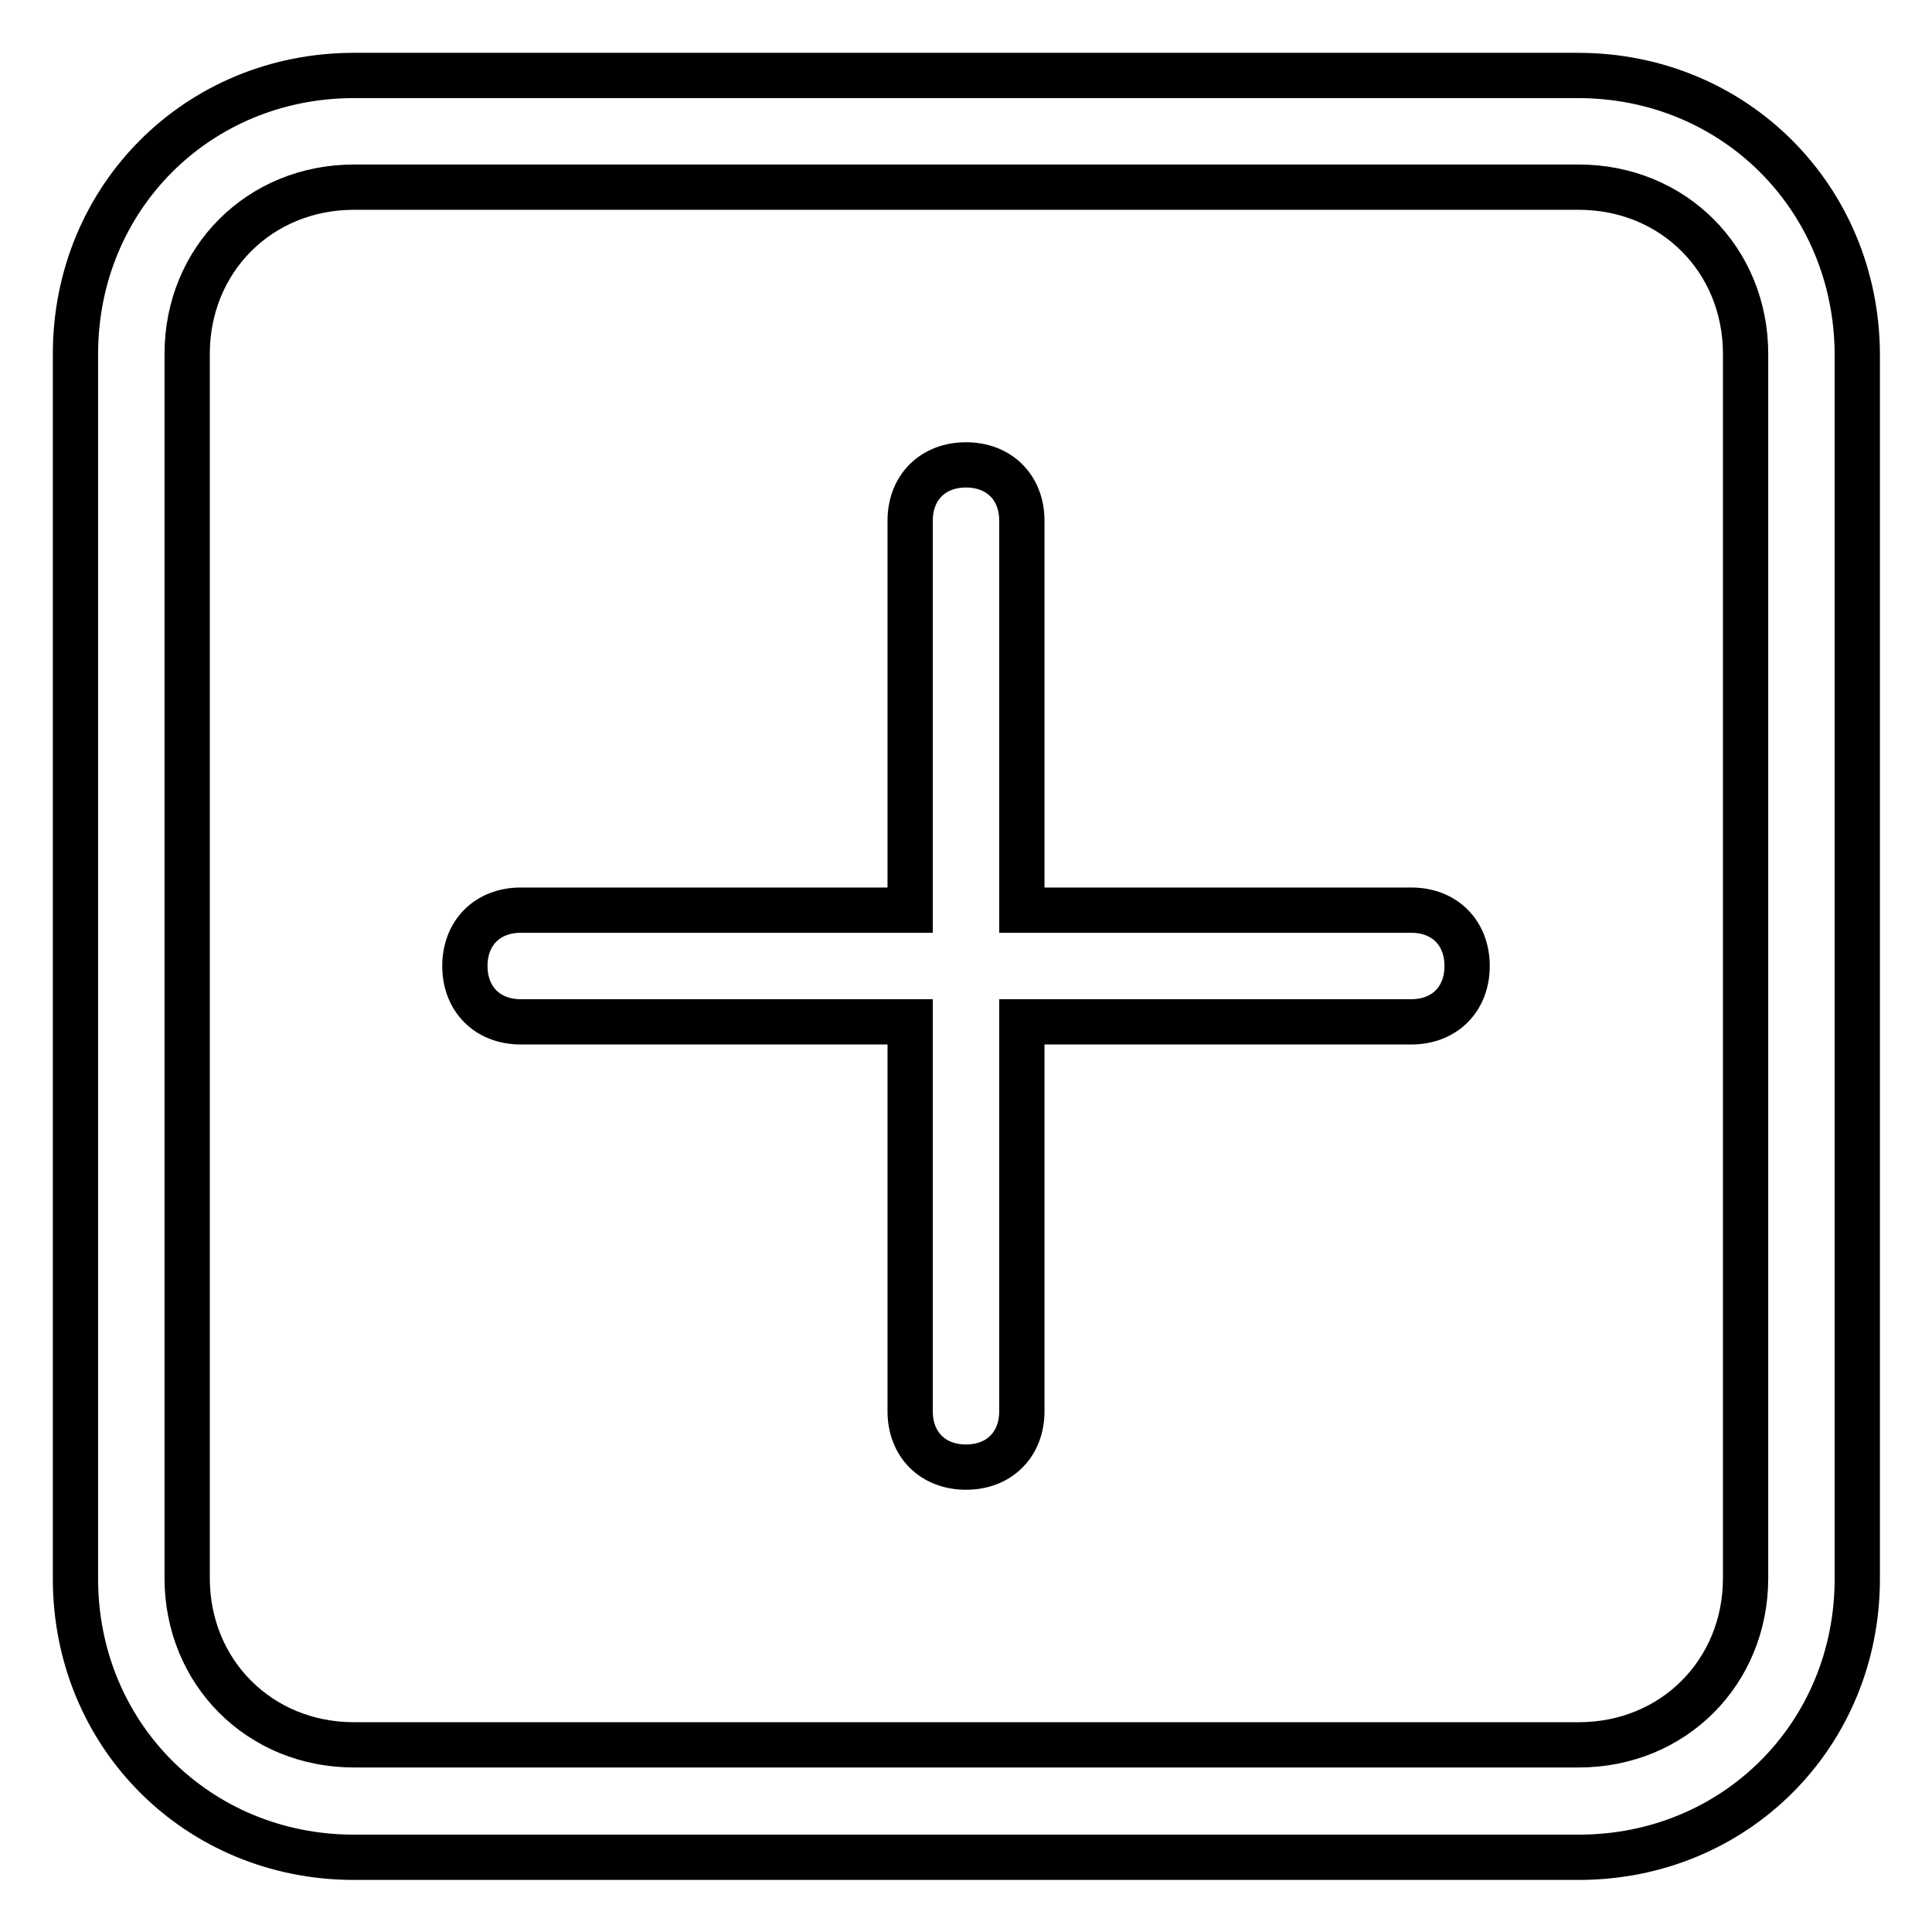 <?xml version="1.0" encoding="utf-8"?>
<!-- Svg Vector Icons : http://www.onlinewebfonts.com/icon -->
<!DOCTYPE svg PUBLIC "-//W3C//DTD SVG 1.1//EN" "http://www.w3.org/Graphics/SVG/1.1/DTD/svg11.dtd">
<svg version="1.1" xmlns="http://www.w3.org/2000/svg" xmlns:xlink="http://www.w3.org/1999/xlink" x="0px" y="0px" viewBox="0 0 256 256" enable-background="new 0 0 256 256" xml:space="preserve">
<g> <path stroke-width="6" fill-opacity="0" stroke="#000000"  d="M209.1,10H46.9C26.2,10,10,26.2,10,46.9v162.3c0,20.7,16.2,36.9,36.9,36.9h162.3 c20.7,0,36.9-16.2,36.9-36.9V46.9C246,26.2,229.8,10,209.1,10z M231.3,209.1c0,12.5-9.6,22.1-22.1,22.1H46.9 c-12.5,0-22.1-9.6-22.1-22.1V46.9c0-12.5,9.6-22.1,22.1-22.1h162.3c12.5,0,22.1,9.6,22.1,22.1V209.1z M187,120.6h-51.6V69 c0-4.4-3-7.4-7.4-7.4s-7.4,3-7.4,7.4v51.6H69c-4.4,0-7.4,3-7.4,7.4s3,7.4,7.4,7.4h51.6V187c0,4.4,3,7.4,7.4,7.4s7.4-3,7.4-7.4 v-51.6H187c4.4,0,7.4-3,7.4-7.4S191.4,120.6,187,120.6z"/></g>
</svg>